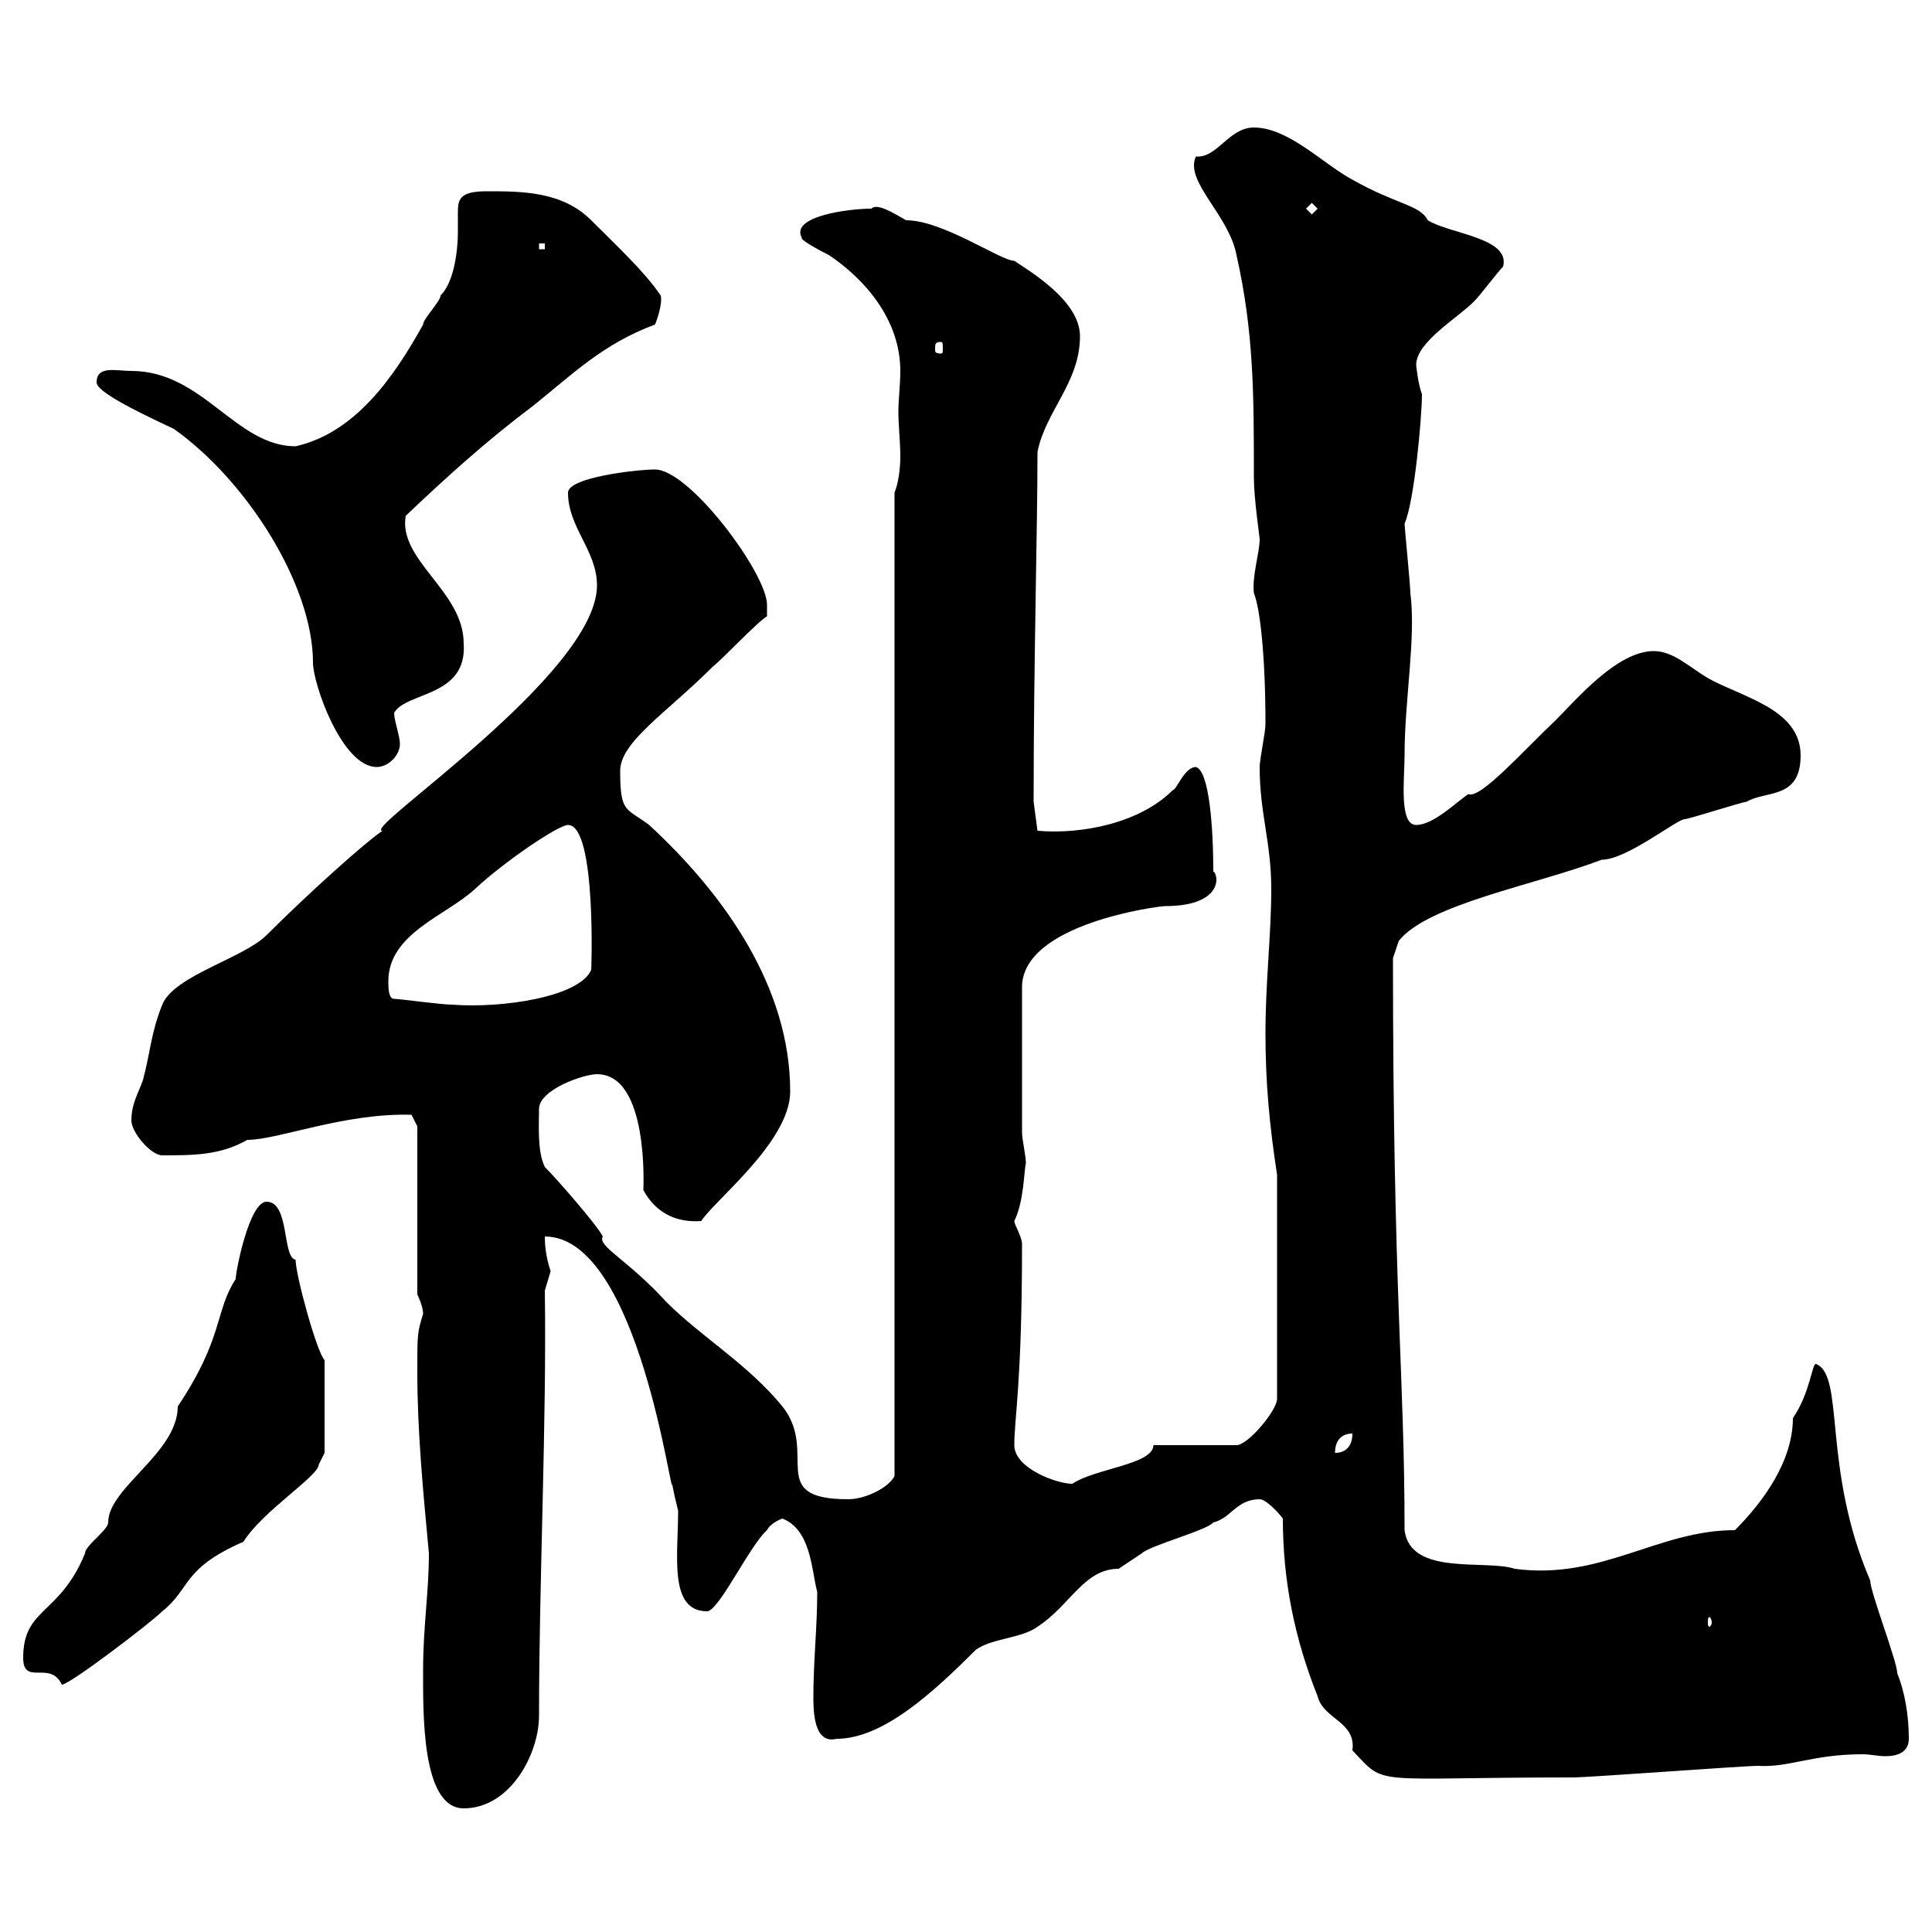 <svg xmlns="http://www.w3.org/2000/svg" xmlns:xlink="http://www.w3.org/1999/xlink" width="300" height="300"><path d="M65.70 259.20C65.70 265.80 65.40 280.80 72 280.80C79.20 280.80 83.70 272.40 83.70 266.40C83.70 245.40 84.90 220.80 84.60 200.40C84.60 200.40 85.50 197.40 85.50 197.40C84.90 195.60 84.60 193.80 84.60 192C99.30 192 104.40 234.30 104.40 230.40C104.40 231 105.30 234.60 105.30 234.60C105.30 241.50 103.80 250.20 109.80 250.20C111.60 250.20 116.40 240 119.10 237.60C119.70 236.40 121.50 235.80 121.50 235.80C126 237.60 126 243.90 126.90 247.20C126.90 252.60 126.30 258 126.30 263.40C126.30 265.50 126.30 270.90 129.90 270C137.10 270 144.90 262.80 151.50 256.20C153.90 254.40 158.70 254.40 161.10 252.60C166.20 249.30 168.30 243.60 173.70 243.60C173.70 243.60 177.30 241.20 177.30 241.20C178.50 240 187.50 237.60 188.40 236.40C191.10 235.80 192 232.80 195.60 232.80C196.50 232.80 198.30 234.60 199.20 235.80C199.20 245.40 201 254.40 204.60 263.40C205.50 267 210.60 267.30 210 271.80C215.40 277.50 212.40 276 244.20 276C246.90 276 270.60 274.20 273 274.20C277.80 274.50 281.40 272.40 289.20 272.40C290.40 272.40 291.60 272.70 292.80 272.70C294.60 272.70 296.40 272.10 296.40 270C296.40 266.40 295.80 262.80 294.60 259.80C294.60 258 290.40 247.20 290.40 245.40C282.90 228 286.50 213.60 282 211.80C281.40 211.50 281.10 216.30 278.40 220.20C278.40 226.80 273.90 233.10 269.40 237.60C257.40 237.60 248.70 245.40 235.20 243.60C230.70 242.10 219 244.80 218.10 237.60C218.10 213.30 216.30 201 216.30 148.80L217.20 146.10C221.70 140.40 238.50 137.40 248.70 133.50C252.60 133.50 260.40 127.20 261.60 127.20C262.20 127.20 270.60 124.50 271.20 124.50C274.20 122.70 279.60 124.20 279.60 117.30C279.60 110.10 270.60 108.30 265.20 105.30C262.20 103.50 259.80 101.10 256.80 101.10C251.10 101.10 244.80 108.60 241.50 111.90C236.70 116.40 229.80 124.20 228 123.30C226.20 124.50 222.60 128.10 219.90 128.10C217.20 128.10 218.10 120.90 218.10 117.30C218.10 108.60 219.90 99 219 92.10C219 90.90 218.10 81.90 218.10 81.30C219.60 78 220.80 64.80 220.80 61.20C220.20 59.70 219.90 56.70 219.90 56.70C219.90 53.10 226.20 49.50 228.90 46.80C229.80 45.90 232.50 42.30 233.40 41.40C234.60 36.90 225 36.30 221.70 34.20C220.50 31.80 216.90 31.80 210 27.90C205.50 25.50 200.10 19.80 194.70 19.80C190.80 19.80 189 24.60 185.70 24.30C183.90 28.20 190.80 33.30 192 39.60C194.70 51.60 194.70 61.20 194.70 74.10C194.70 77.40 195.60 83.40 195.60 83.70C195.60 85.80 194.40 89.40 194.70 92.10C195.60 94.20 196.50 101.40 196.50 112.50C196.50 113.70 195.60 117.90 195.60 119.10C195.60 126.30 197.40 130.80 197.40 138C197.40 145.20 196.50 152.40 196.50 160.50C196.50 168 197.10 174.60 198.30 182.40L198.30 217.20C198.30 219 193.80 224.40 192 224.40L179.10 224.40C179.10 227.40 170.10 228 166.50 230.40C164.10 230.40 157.50 228 157.50 224.40C157.50 220.20 158.70 214.80 158.70 193.20C158.70 192 157.50 190.20 157.50 189.60C159 186.60 159 181.80 159.30 180.60C159.30 179.40 158.70 177 158.70 175.80L158.70 153.30C158.70 143.40 180 140.70 180.90 140.70C189.90 140.70 189.30 135.90 188.40 135.30C188.40 128.70 187.80 119.70 185.70 119.10C183.90 119.10 182.70 122.70 182.10 122.70C177 127.80 168 129.60 161.10 129L160.50 124.50C160.50 102.90 161.10 82.20 161.10 70.20C162.30 63.90 167.70 59.40 167.70 52.20C167.70 46.80 160.20 42.30 157.50 40.50C155.40 40.50 146.40 34.20 140.70 34.20C138.60 33 136.20 31.50 135.30 32.40C131.70 32.40 122.70 33.60 124.50 36.90C124.20 37.20 126.90 38.70 128.70 39.60C134.10 43.20 139.80 49.50 139.80 57.60C139.80 59.70 139.50 62.10 139.50 63.90C139.50 66 139.80 68.70 139.80 70.80C139.80 72.90 139.50 75 138.90 76.50L138.90 229.20C138 231 134.40 232.80 131.70 232.80C118.80 232.80 127.20 225.60 121.50 218.40C116.10 211.80 108.90 207.60 103.50 202.20C97.50 195.60 92.70 193.50 93.60 192C92.70 190.20 86.40 183 84.60 181.20C83.40 178.80 83.70 174.60 83.70 172.20C83.70 169.20 90.60 166.80 92.70 166.80C100.80 166.80 99.90 184.50 99.90 184.80C101.70 188.10 104.70 189.90 108.90 189.60C110.70 186.60 122.70 177.30 122.70 169.50C122.70 153.30 112.50 138.90 100.80 128.10C97.20 125.40 96.30 126.30 96.30 119.70C96.30 115.20 103.50 110.70 110.70 103.50C111.60 102.90 117.90 96.30 119.10 95.70C119.10 95.70 119.10 93.90 119.10 93.90C119.10 89.10 107.10 72.90 101.70 72.90C99 72.90 88.20 74.10 88.20 76.50C88.20 81.90 92.70 85.50 92.70 90.90C92.70 104.70 55.80 129 59.40 129C56.70 130.80 48 138.60 41.40 145.20C37.80 148.80 27 151.50 25.20 156C23.40 160.50 23.40 163.20 22.20 167.70C21.60 169.50 20.40 171.30 20.40 174C20.40 175.80 23.40 179.40 25.20 179.40C30 179.40 34.20 179.40 38.40 177C43.20 177 53.40 172.80 63.90 173.10C63.90 173.10 64.80 174.90 64.80 174.90L64.80 201C64.80 201 65.70 202.80 65.70 204C64.80 207 64.80 207 64.80 213C64.80 222.30 65.70 231.60 66.60 241.20C66.60 247.20 65.70 252.60 65.70 259.20ZM3.60 257.40C3.60 261.90 7.80 257.70 9.60 261.60C10.80 261.60 23.40 252 25.20 250.20C29.70 246.60 28.20 243.60 37.80 239.40C40.80 234.60 49.50 229.20 49.50 227.40C49.50 227.40 50.40 225.60 50.40 225.60L50.40 211.20C49.20 210 45.90 198 45.90 195.60C43.80 195.30 45 186.60 41.40 186.60C38.70 186.60 36.60 197.40 36.60 198.60C33.30 203.70 34.80 207.60 27.60 218.40C27.60 225.60 16.80 231 16.80 236.40C16.80 237.60 13.20 240 13.20 241.20C9.30 250.80 3.60 249.60 3.60 257.40ZM265.80 252C265.80 252.30 265.50 252.60 265.50 252.60C265.20 252.60 265.20 252.30 265.20 252C265.20 251.40 265.20 251.10 265.50 251.10C265.50 251.10 265.80 251.40 265.80 252ZM210 222.60C210 224.40 209.10 225.60 207.30 225.60C207.30 223.80 208.20 222.60 210 222.60ZM61.20 155.10C60.30 155.10 60.30 153.30 60.30 152.40C60.30 144.90 69.30 142.20 73.80 138C78.30 133.80 86.70 128.10 88.20 128.10C92.70 128.10 91.80 151.50 91.80 150.60C90 154.80 78 156.60 70.20 156C68.40 156 62.10 155.10 61.20 155.10ZM15 59.40C15 61.20 25.20 65.70 27 66.60C38.40 74.70 48.60 90.90 48.60 102.90C48.60 106.20 53.10 119.10 58.50 119.10C60.30 119.10 62.10 117.30 62.10 115.50C62.10 114.30 61.20 111.90 61.20 110.70C63 107.40 72.60 108.30 72 99.90C72 91.80 61.80 87 63 80.10C69.30 74.10 75.60 68.40 82.80 63C88.80 58.20 93.60 53.40 101.70 50.40C102 49.80 102.90 47.10 102.60 45.90C100.20 42.30 95.70 38.10 91.80 34.20C87.30 29.70 81 29.70 75.60 29.70C71.40 29.70 71.10 30.90 71.10 33C71.10 33.60 71.10 34.80 71.10 36C71.10 39 70.50 43.80 68.40 45.90C68.40 46.80 65.70 49.50 65.70 50.40C61.20 58.50 55.20 67.20 45.90 69.30C36.60 69.30 31.50 57.60 20.40 57.60C18 57.60 15 56.70 15 59.40ZM146.10 53.10C146.40 53.10 146.40 53.40 146.40 54.30C146.40 54.60 146.40 54.90 146.10 54.90C145.20 54.90 145.20 54.60 145.20 54.30C145.20 53.40 145.20 53.10 146.10 53.10ZM83.70 37.80L84.60 37.80L84.60 38.70L83.70 38.70ZM202.80 32.40L203.70 31.50L204.60 32.40L203.70 33.30Z"/></svg>